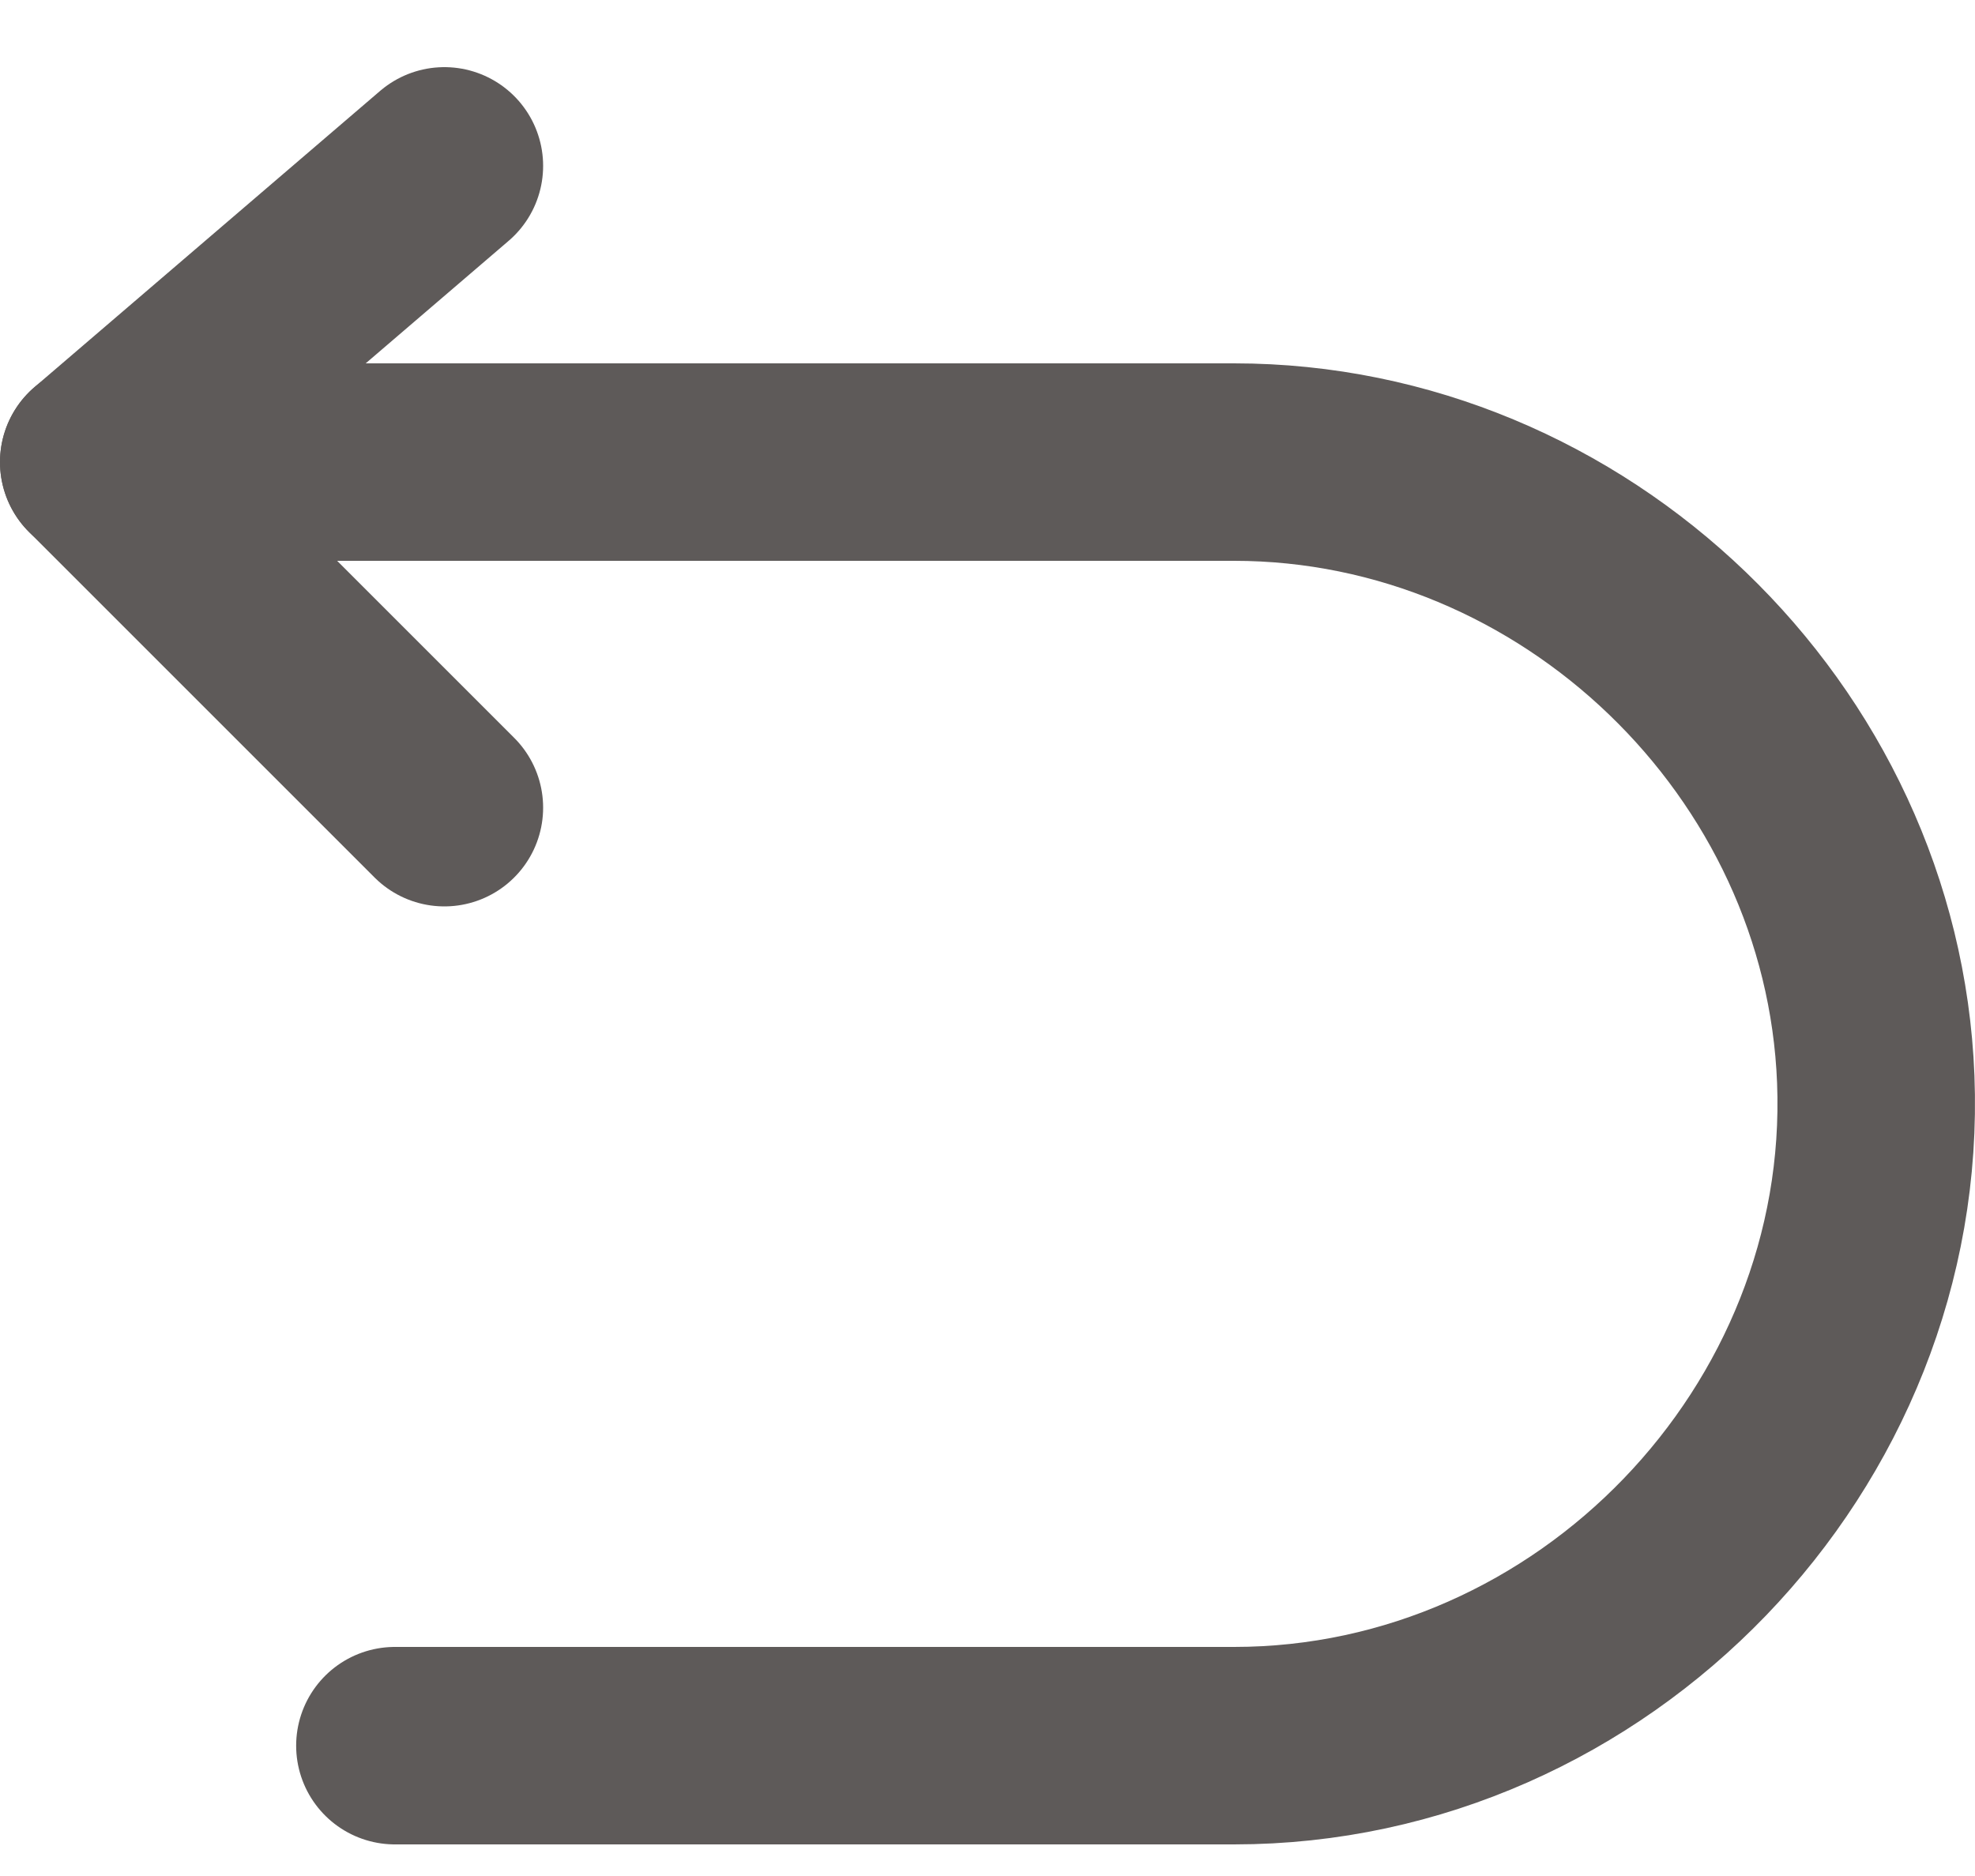 <svg xmlns="http://www.w3.org/2000/svg" fill="none" viewBox="0 0 20 19" height="19" width="20">
<path stroke-linejoin="round" stroke-linecap="round" stroke-width="2" stroke="#5E5A59" d="M4.5 1.68L1 4.68L4.5 8.18"></path>
<path stroke-linejoin="round" stroke-linecap="round" stroke-width="2" stroke="#5E5A59" d="M1 4.68H12.497C15.938 4.68 18.861 7.49 18.995 10.93C19.137 14.565 16.134 17.68 12.497 17.68H3.999"></path>
</svg>
